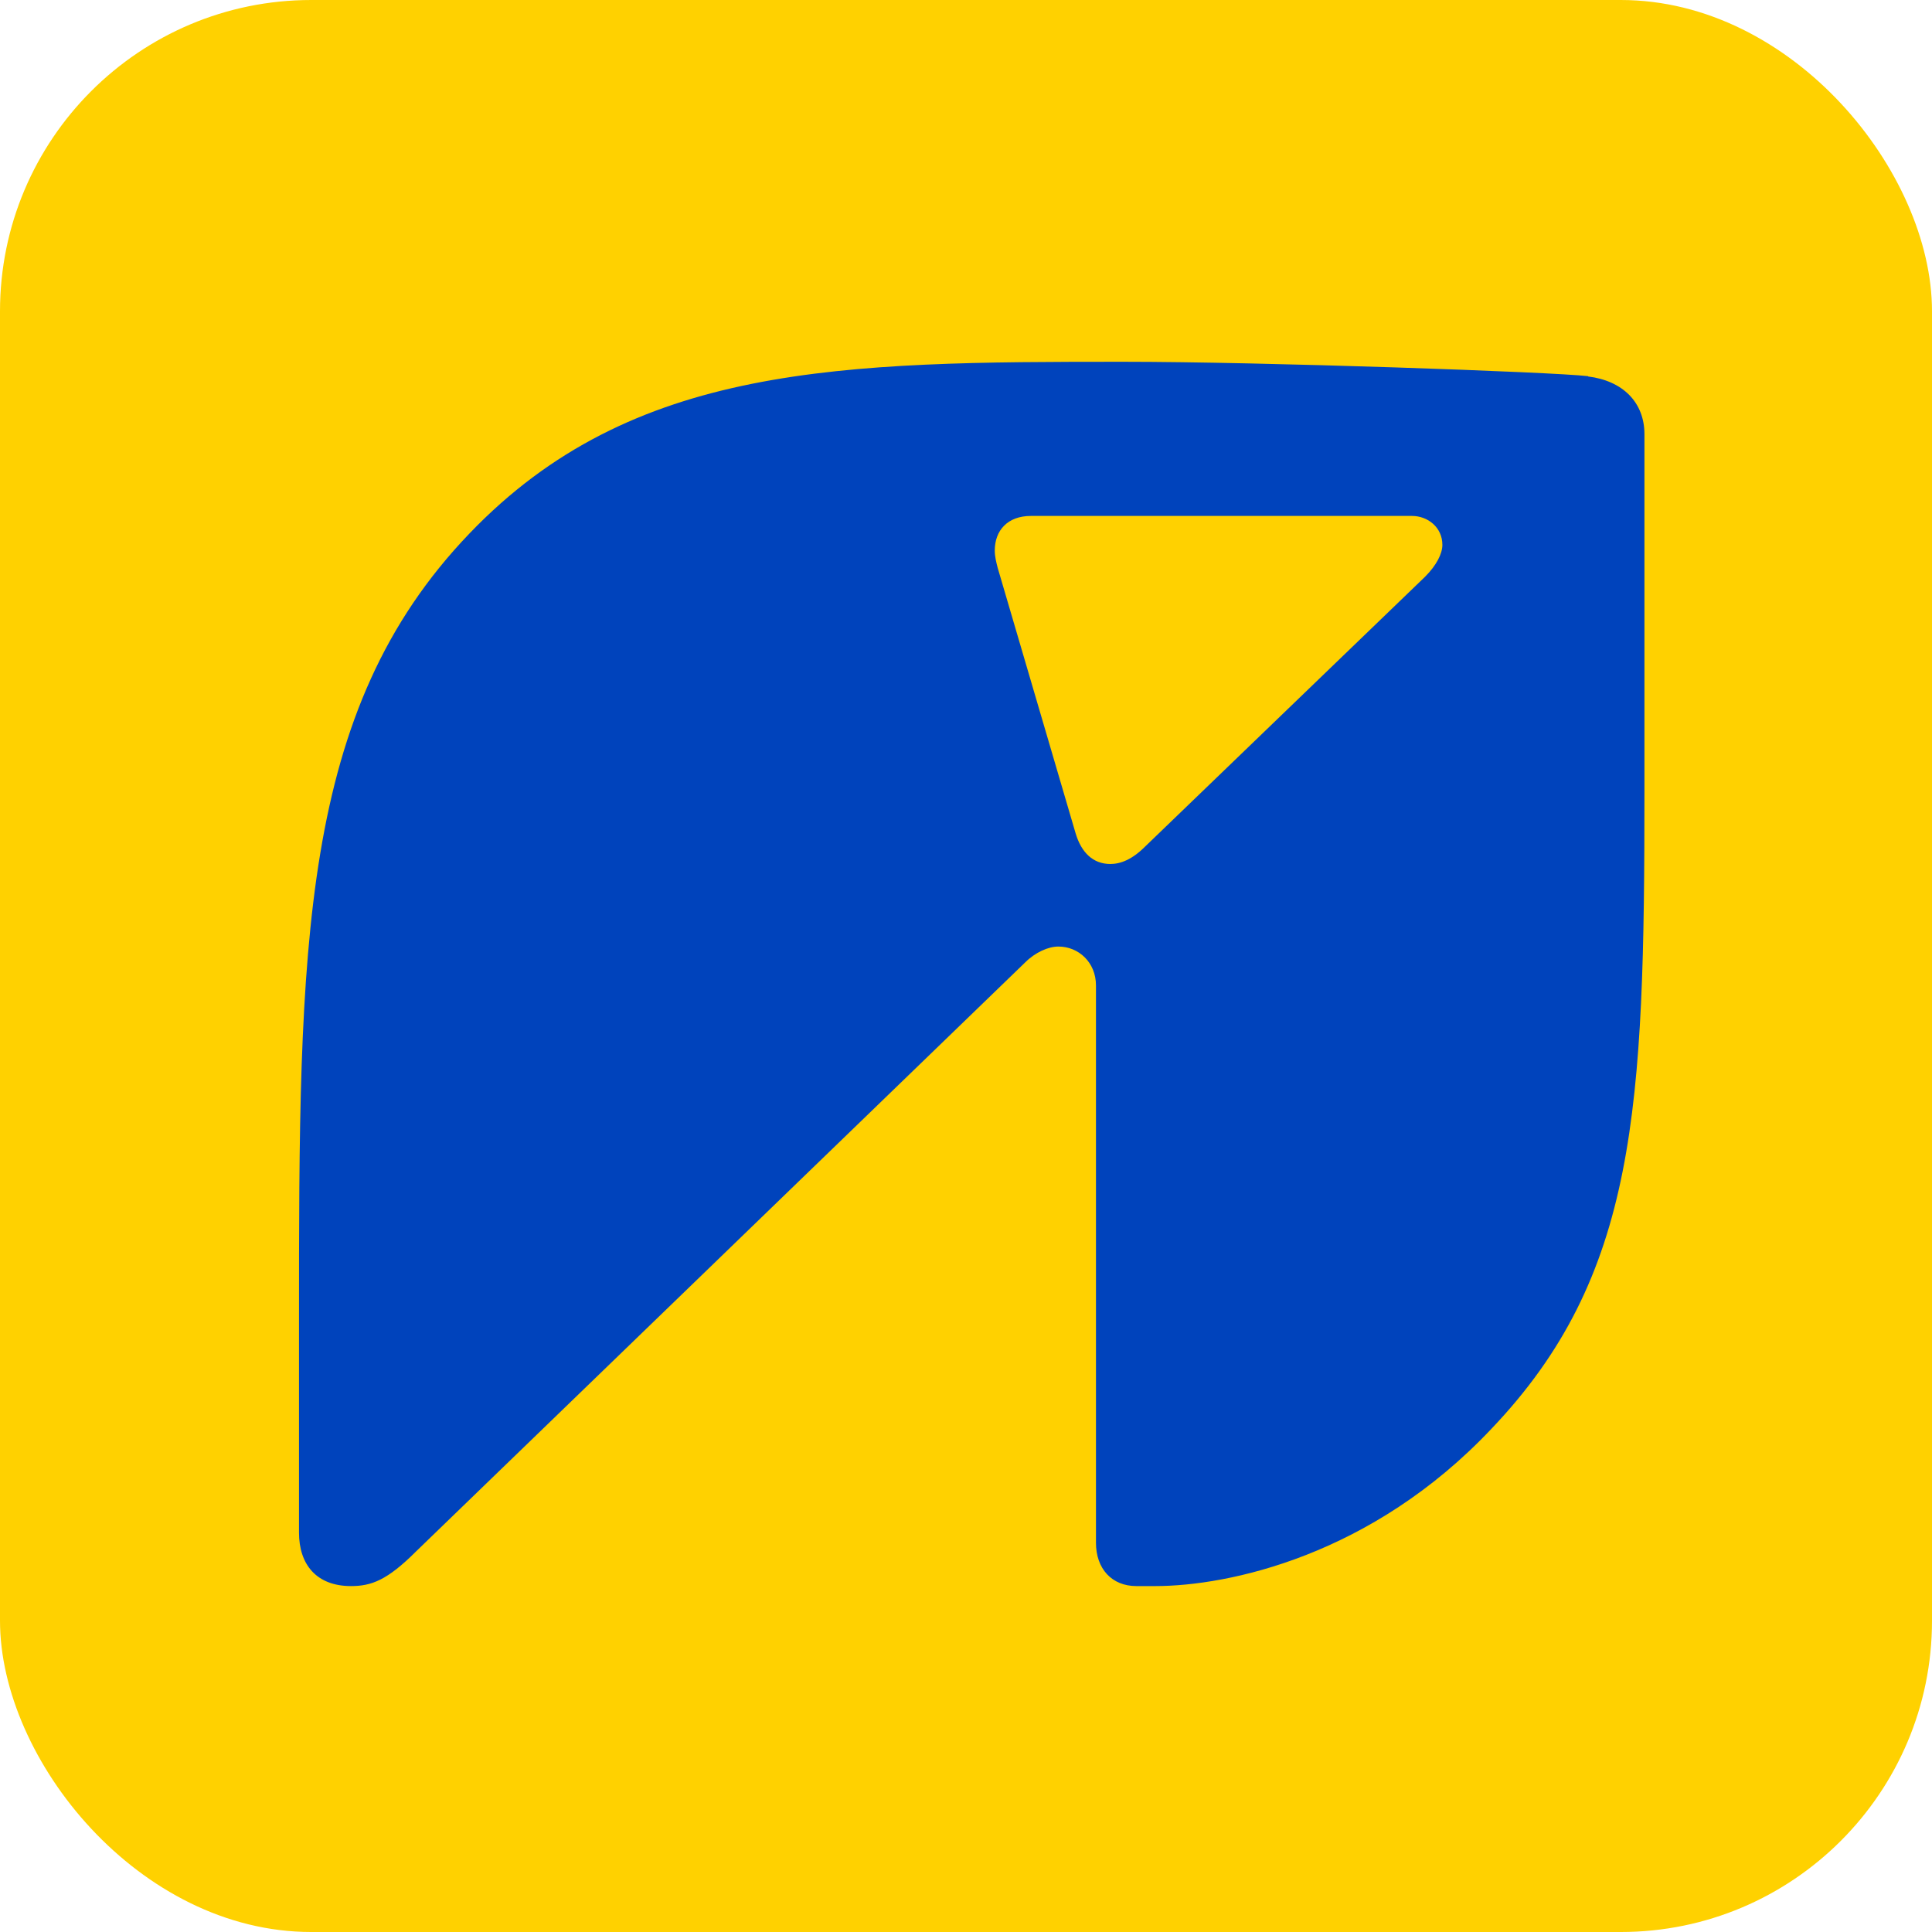 <?xml version="1.0" encoding="UTF-8"?>
<svg id="Camada_2" data-name="Camada 2" xmlns="http://www.w3.org/2000/svg" viewBox="0 0 118.18 118.18">
  <defs>
    <style>
      .cls-1 {
        fill: #0043bc;
      }

      .cls-2 {
        fill: #ffd100;
      }
    </style>
  </defs>
  <g id="logosandtypes_com" data-name="logosandtypes com">
    <rect class="cls-2" width="118.18" height="118.18" rx="19.04" ry="19.04"/>
    <path class="cls-1" d="M87.17,35.28l-17.13,16.51c-.79.79-1.5,1.06-2.12,1.06-1.06,0-1.77-.7-2.12-1.86l-4.77-16.25c-.09-.35-.18-.7-.18-1.06,0-1.24.79-2.12,2.21-2.12h23.31c.97,0,1.86.7,1.86,1.77,0,.53-.35,1.24-1.06,1.95M97.14,23.01c-2.21-.26-19.96-.88-28.43-.88-17.22,0-30.02.09-40,10.51-10.42,10.87-10.42,25.17-10.42,48.3v12.81c0,1.94,1.06,3.27,3.18,3.27,1.24,0,2.21-.35,3.98-2.12l37.26-36.03c.62-.62,1.42-.97,2.03-.97,1.24,0,2.3.97,2.3,2.38v34.09c0,1.59.97,2.65,2.47,2.65h1.15c4.5,0,13.25-1.86,20.57-9.62,8.92-9.36,9.36-19.6,9.36-39.03v-21.81c0-1.95-1.33-3.27-3.44-3.53"/>
  </g>
</svg>